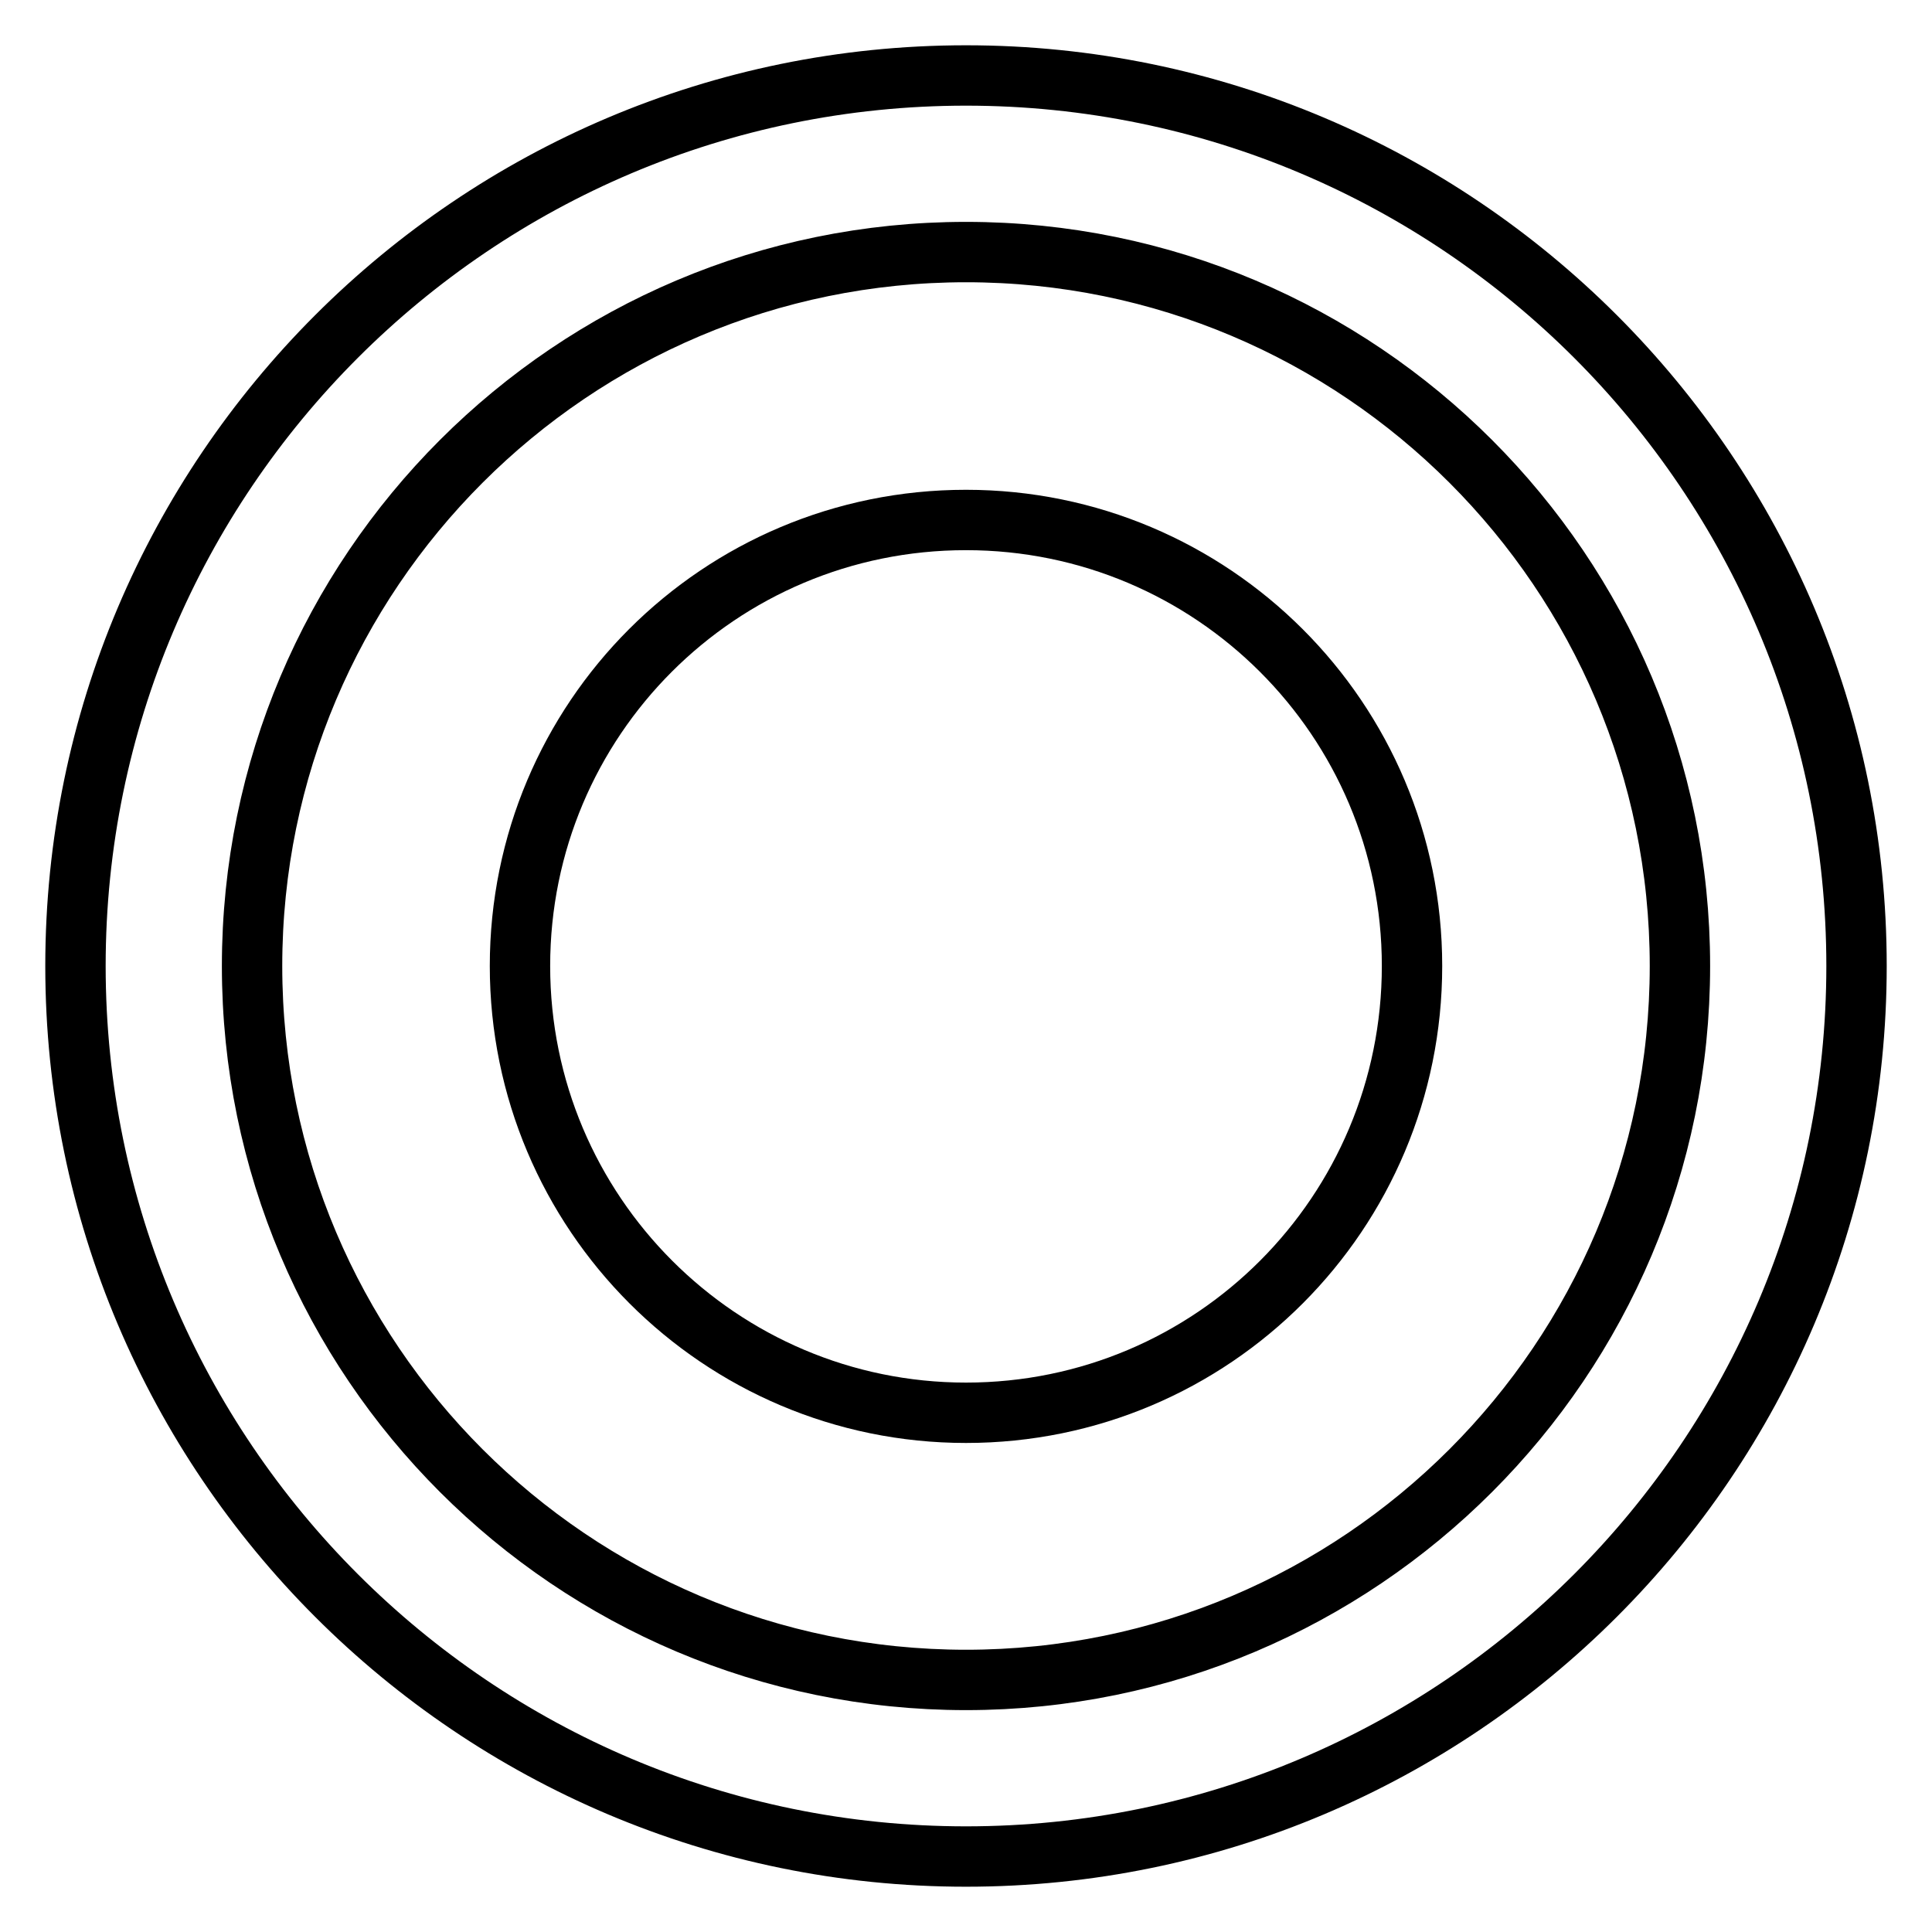 <?xml version="1.0" encoding="utf-8"?>
<!-- Svg Vector Icons : http://www.onlinewebfonts.com/icon -->
<!DOCTYPE svg PUBLIC "-//W3C//DTD SVG 1.1//EN" "http://www.w3.org/Graphics/SVG/1.1/DTD/svg11.dtd">
<svg version="1.1" xmlns="http://www.w3.org/2000/svg" xmlns:xlink="http://www.w3.org/1999/xlink" x="0px" y="0px" viewBox="0 0 256 256" enable-background="new 0 0 256 256" xml:space="preserve">
<g> <path stroke-width="8" fill-opacity="0" stroke="#000000"  d="M68.9,128c0,32.7,26.5,59.2,59.1,59.2c32.7,0,59.1-26.5,59.1-59.2c0-32.7-26.5-59.1-59.1-59.1 C95.3,68.9,68.9,95.3,68.9,128L68.9,128z"/> <path stroke-width="8" fill-opacity="0" stroke="#000000"  d="M128,246c-65.1,0-118-52.9-118-118C10,62.9,62.9,10,128,10c65.1,0,118,52.9,118,118 C246,193.1,193.1,246,128,246z M128,33.4c-52.2,0-94.6,42.4-94.6,94.6c0,52.2,42.4,94.6,94.6,94.6s94.6-42.4,94.6-94.6 C222.6,75.8,180.2,33.4,128,33.4z"/></g>
</svg>